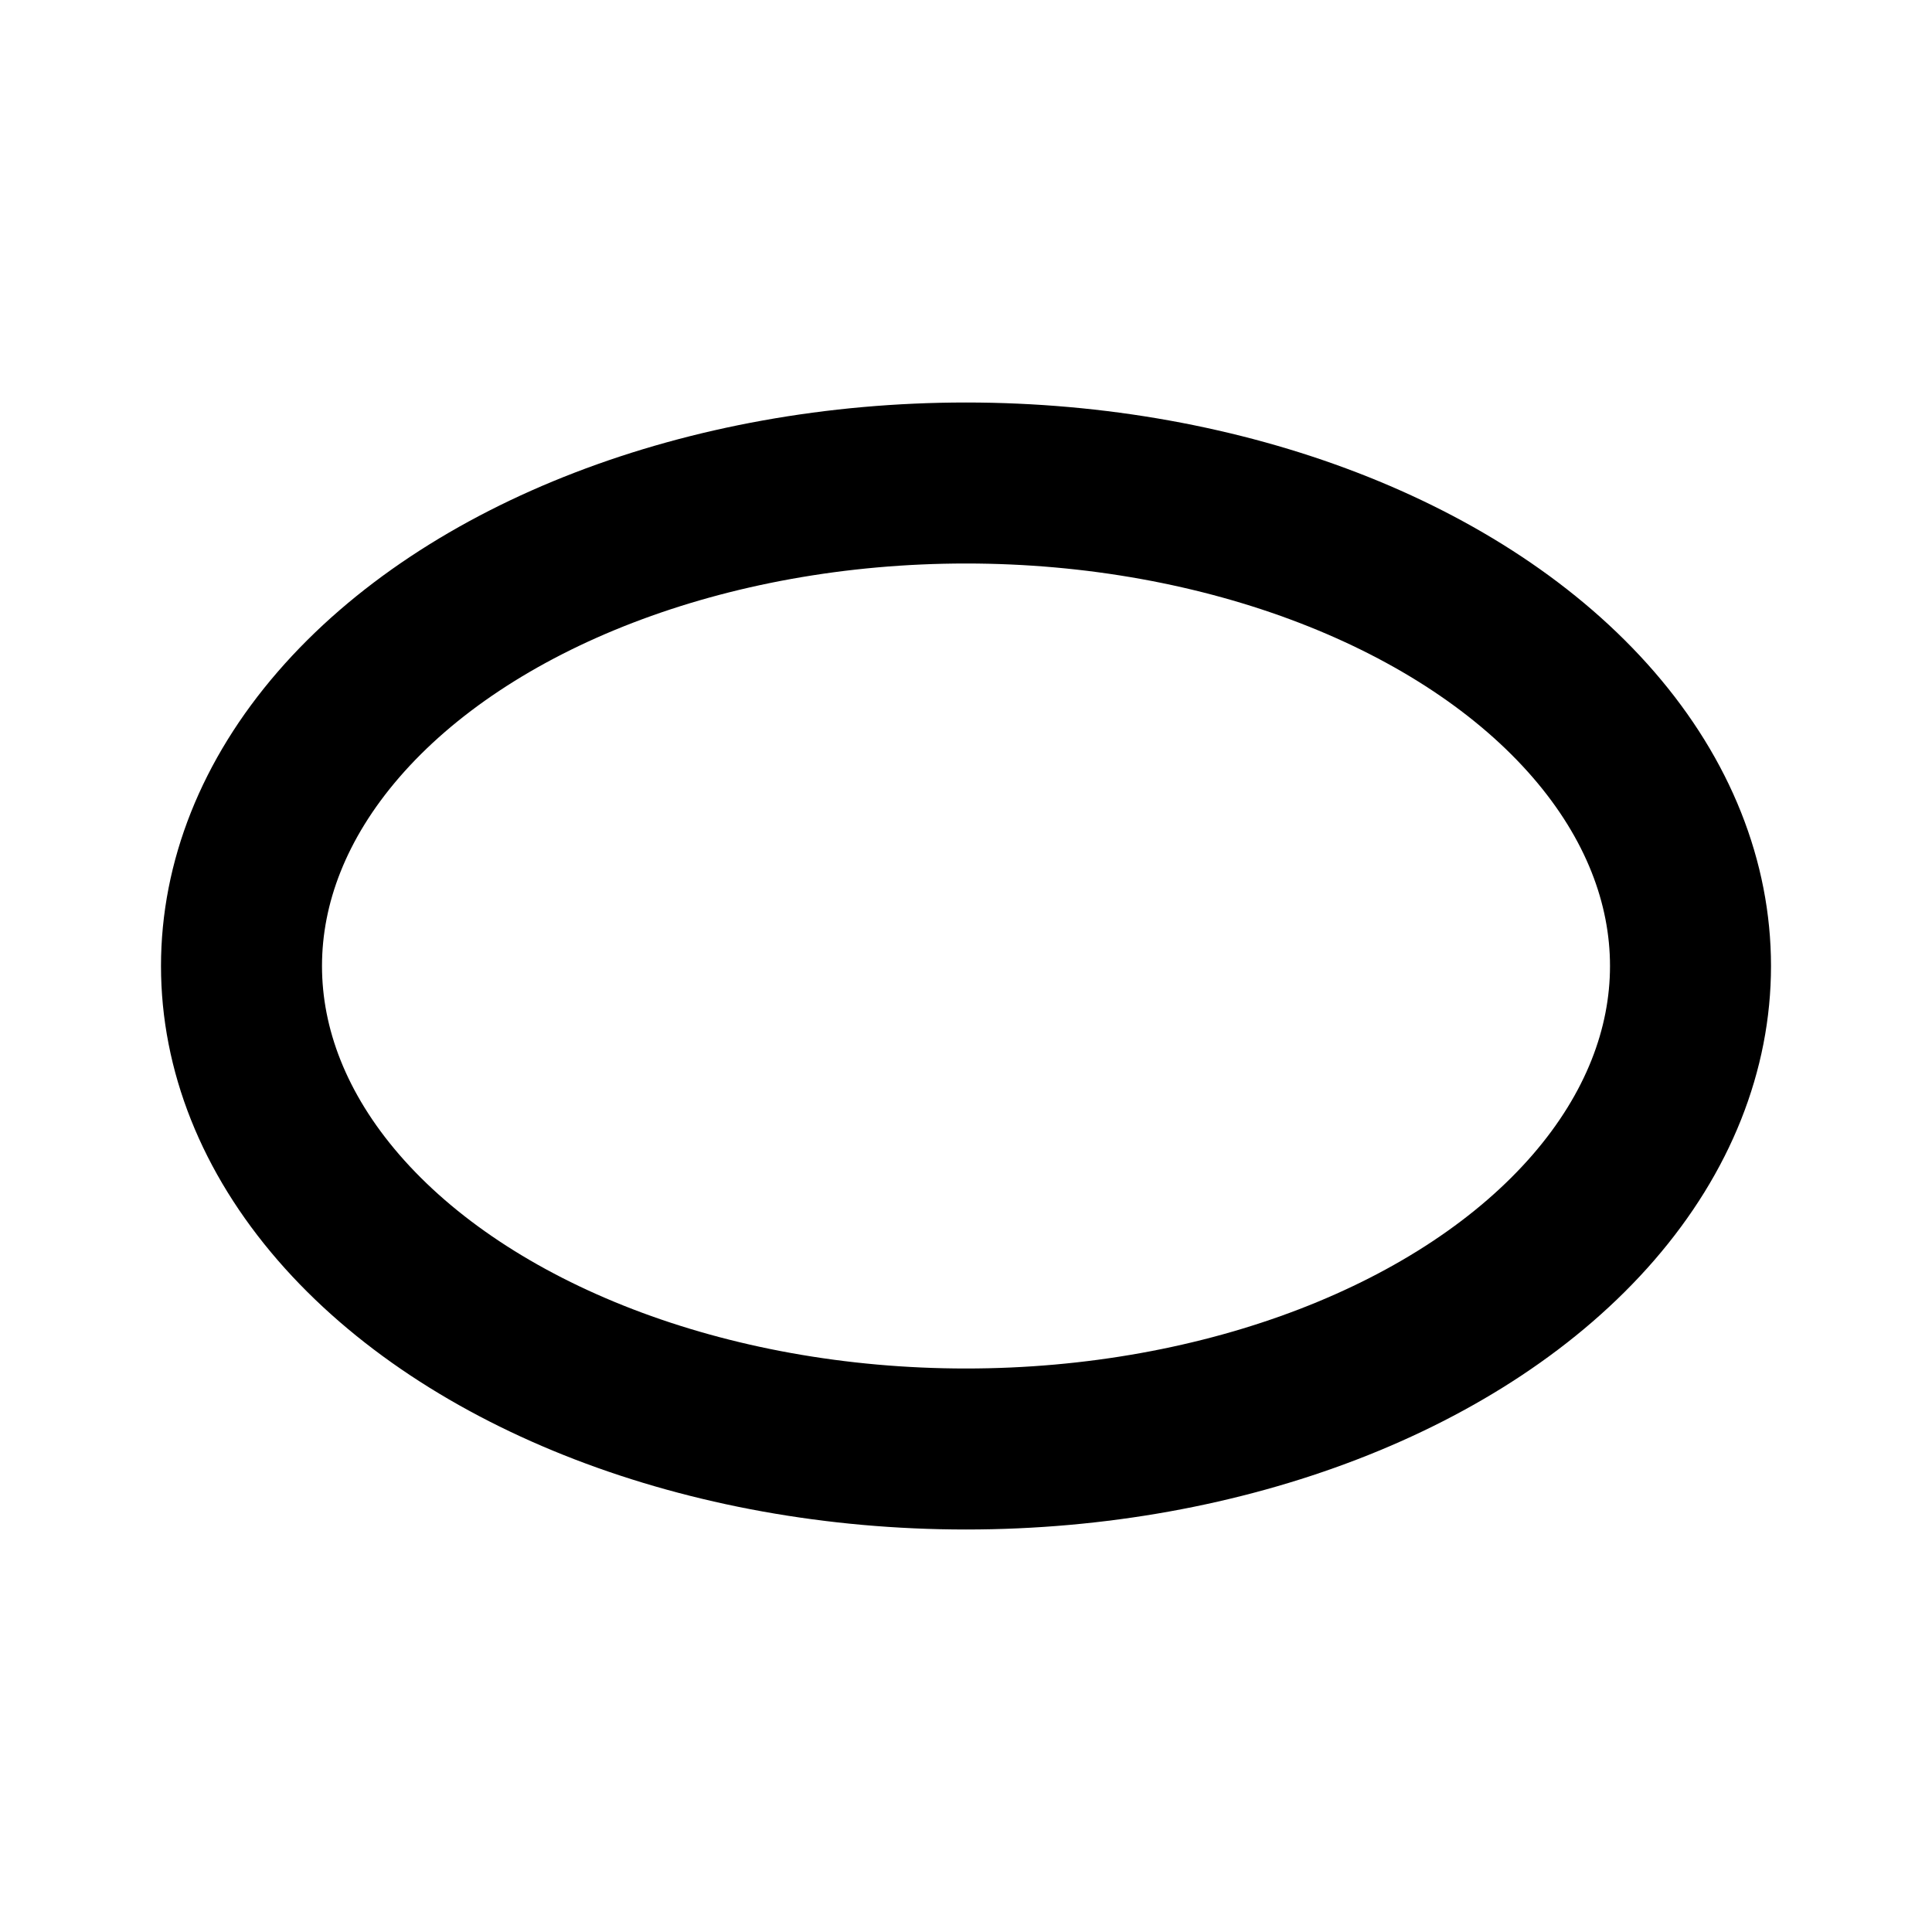 <svg xmlns="http://www.w3.org/2000/svg" class="icon icon-tabler icon-tabler-oval-vertical" width="24" height="24" viewBox="0 0 24 24" stroke-width="2" stroke="currentColor" fill="none" stroke-linecap="round" stroke-linejoin="round">
  <desc>Download more icon variants from https://tabler-icons.io/i/oval-vertical</desc>
  <path stroke="none" d="M0 0h24v24H0z" fill="none"/>
    <ellipse transform="matrix(0 -1 -1 0 24 24)" cx="12" cy="12" rx="6" ry="9" />
</svg>


